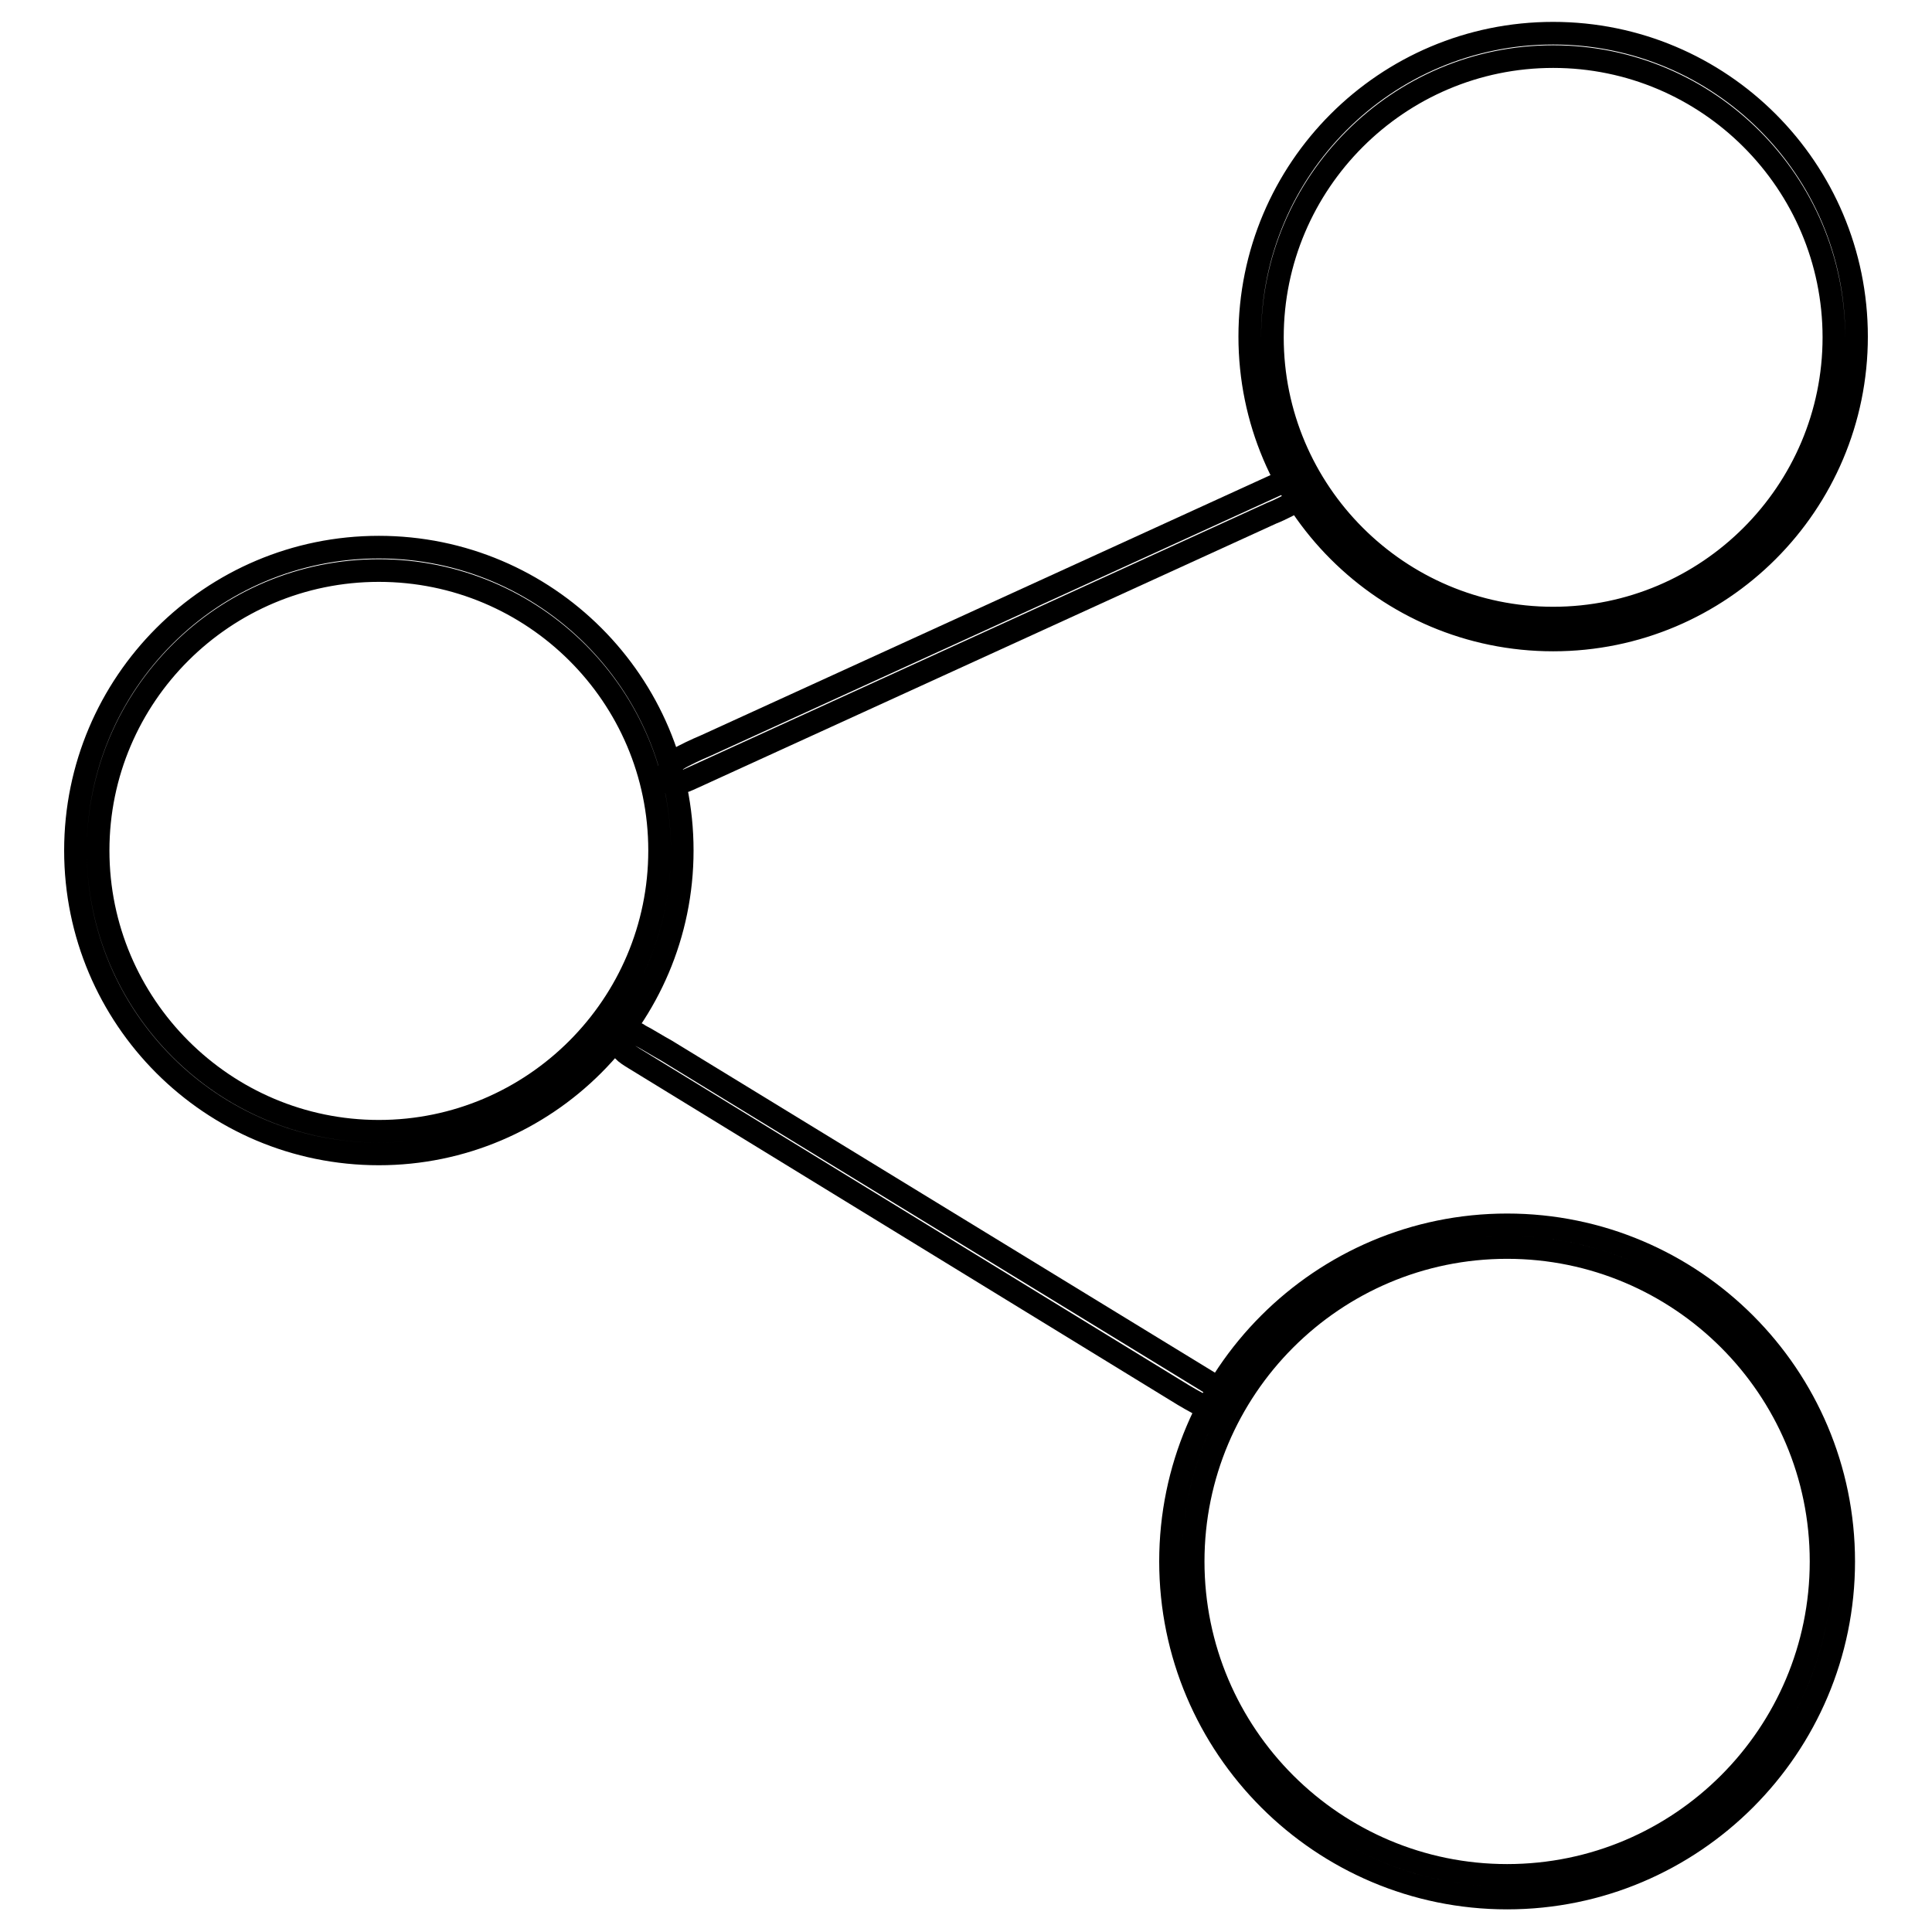 <?xml version="1.0" encoding="utf-8"?>
<!-- Svg Vector Icons : http://www.onlinewebfonts.com/icon -->
<!DOCTYPE svg PUBLIC "-//W3C//DTD SVG 1.1//EN" "http://www.w3.org/Graphics/SVG/1.1/DTD/svg11.dtd">
<svg version="1.1" xmlns="http://www.w3.org/2000/svg" xmlns:xlink="http://www.w3.org/1999/xlink" x="0px" y="0px" viewBox="0 0 256 256" enable-background="new 0 0 256 256" xml:space="preserve">
<g> <path stroke-width="3" fill-opacity="0" stroke="#000000"  d="M50.2,152.9c-22.2,0-40.2-18-40.2-40.2c0-22.2,18-40.2,40.2-40.2c22.2,0,40.2,18,40.2,40.2 C90.4,134.9,72.3,152.9,50.2,152.9z M50.2,75.6C29.7,75.6,13,92.2,13,112.7c0,20.5,16.7,37.2,37.2,37.2c20.5,0,37.2-16.7,37.2-37.2 C87.4,92.2,70.7,75.6,50.2,75.6z M199.7,251.5c-24.6,0-44.6-20-44.6-44.6c0-24.6,20-44.6,44.6-44.6c24.6,0,44.6,20,44.6,44.6 C244.3,231.5,224.3,251.5,199.7,251.5z M199.7,165.3c-23,0-41.6,18.7-41.6,41.6c0,23,18.7,41.6,41.6,41.6c23,0,41.6-18.7,41.6-41.6 C241.3,183.9,222.6,165.3,199.7,165.3z M205.8,84.8c-22.2,0-40.2-18-40.2-40.2c0-22.2,18-40.2,40.2-40.2c22.2,0,40.2,18,40.2,40.2 C246,66.8,228,84.8,205.8,84.8z M205.8,7.5c-20.5,0-37.2,16.7-37.2,37.2c0,20.5,16.7,37.2,37.2,37.2c20.5,0,37.2-16.7,37.2-37.2 C243,24.2,226.3,7.5,205.8,7.5z"/> <path stroke-width="3" fill-opacity="0" stroke="#000000"  d="M160.5,186.7c-0.4,0-0.7-0.1-1.1-0.4c-0.8-0.4-2.4-1.3-3.5-2l-71.8-44c-1.3-0.8-2.1-1.3-1.8-2.4l0.3-1.1 l1.1,0c0.4,0,0.7,0.1,1.1,0.4c0.8,0.4,2.4,1.4,3.5,2l71.8,43.9c1.3,0.8,2.1,1.3,1.8,2.4l-0.3,1.1L160.5,186.7L160.5,186.7z  M90.2,103.6h-1.2l-0.3-1.1c-0.3-1.2,0.7-1.7,1.1-1.9c0.8-0.5,2.5-1.3,3.7-1.8l76.6-35c1.3-0.6,1.5-0.6,1.8-0.6h1.2l0.3,1.1 c0.3,1.2-0.7,1.7-1.2,1.9c-0.8,0.4-2.4,1.3-3.7,1.8l-76.6,35C90.8,103.5,90.6,103.6,90.2,103.6z"/></g>
</svg>